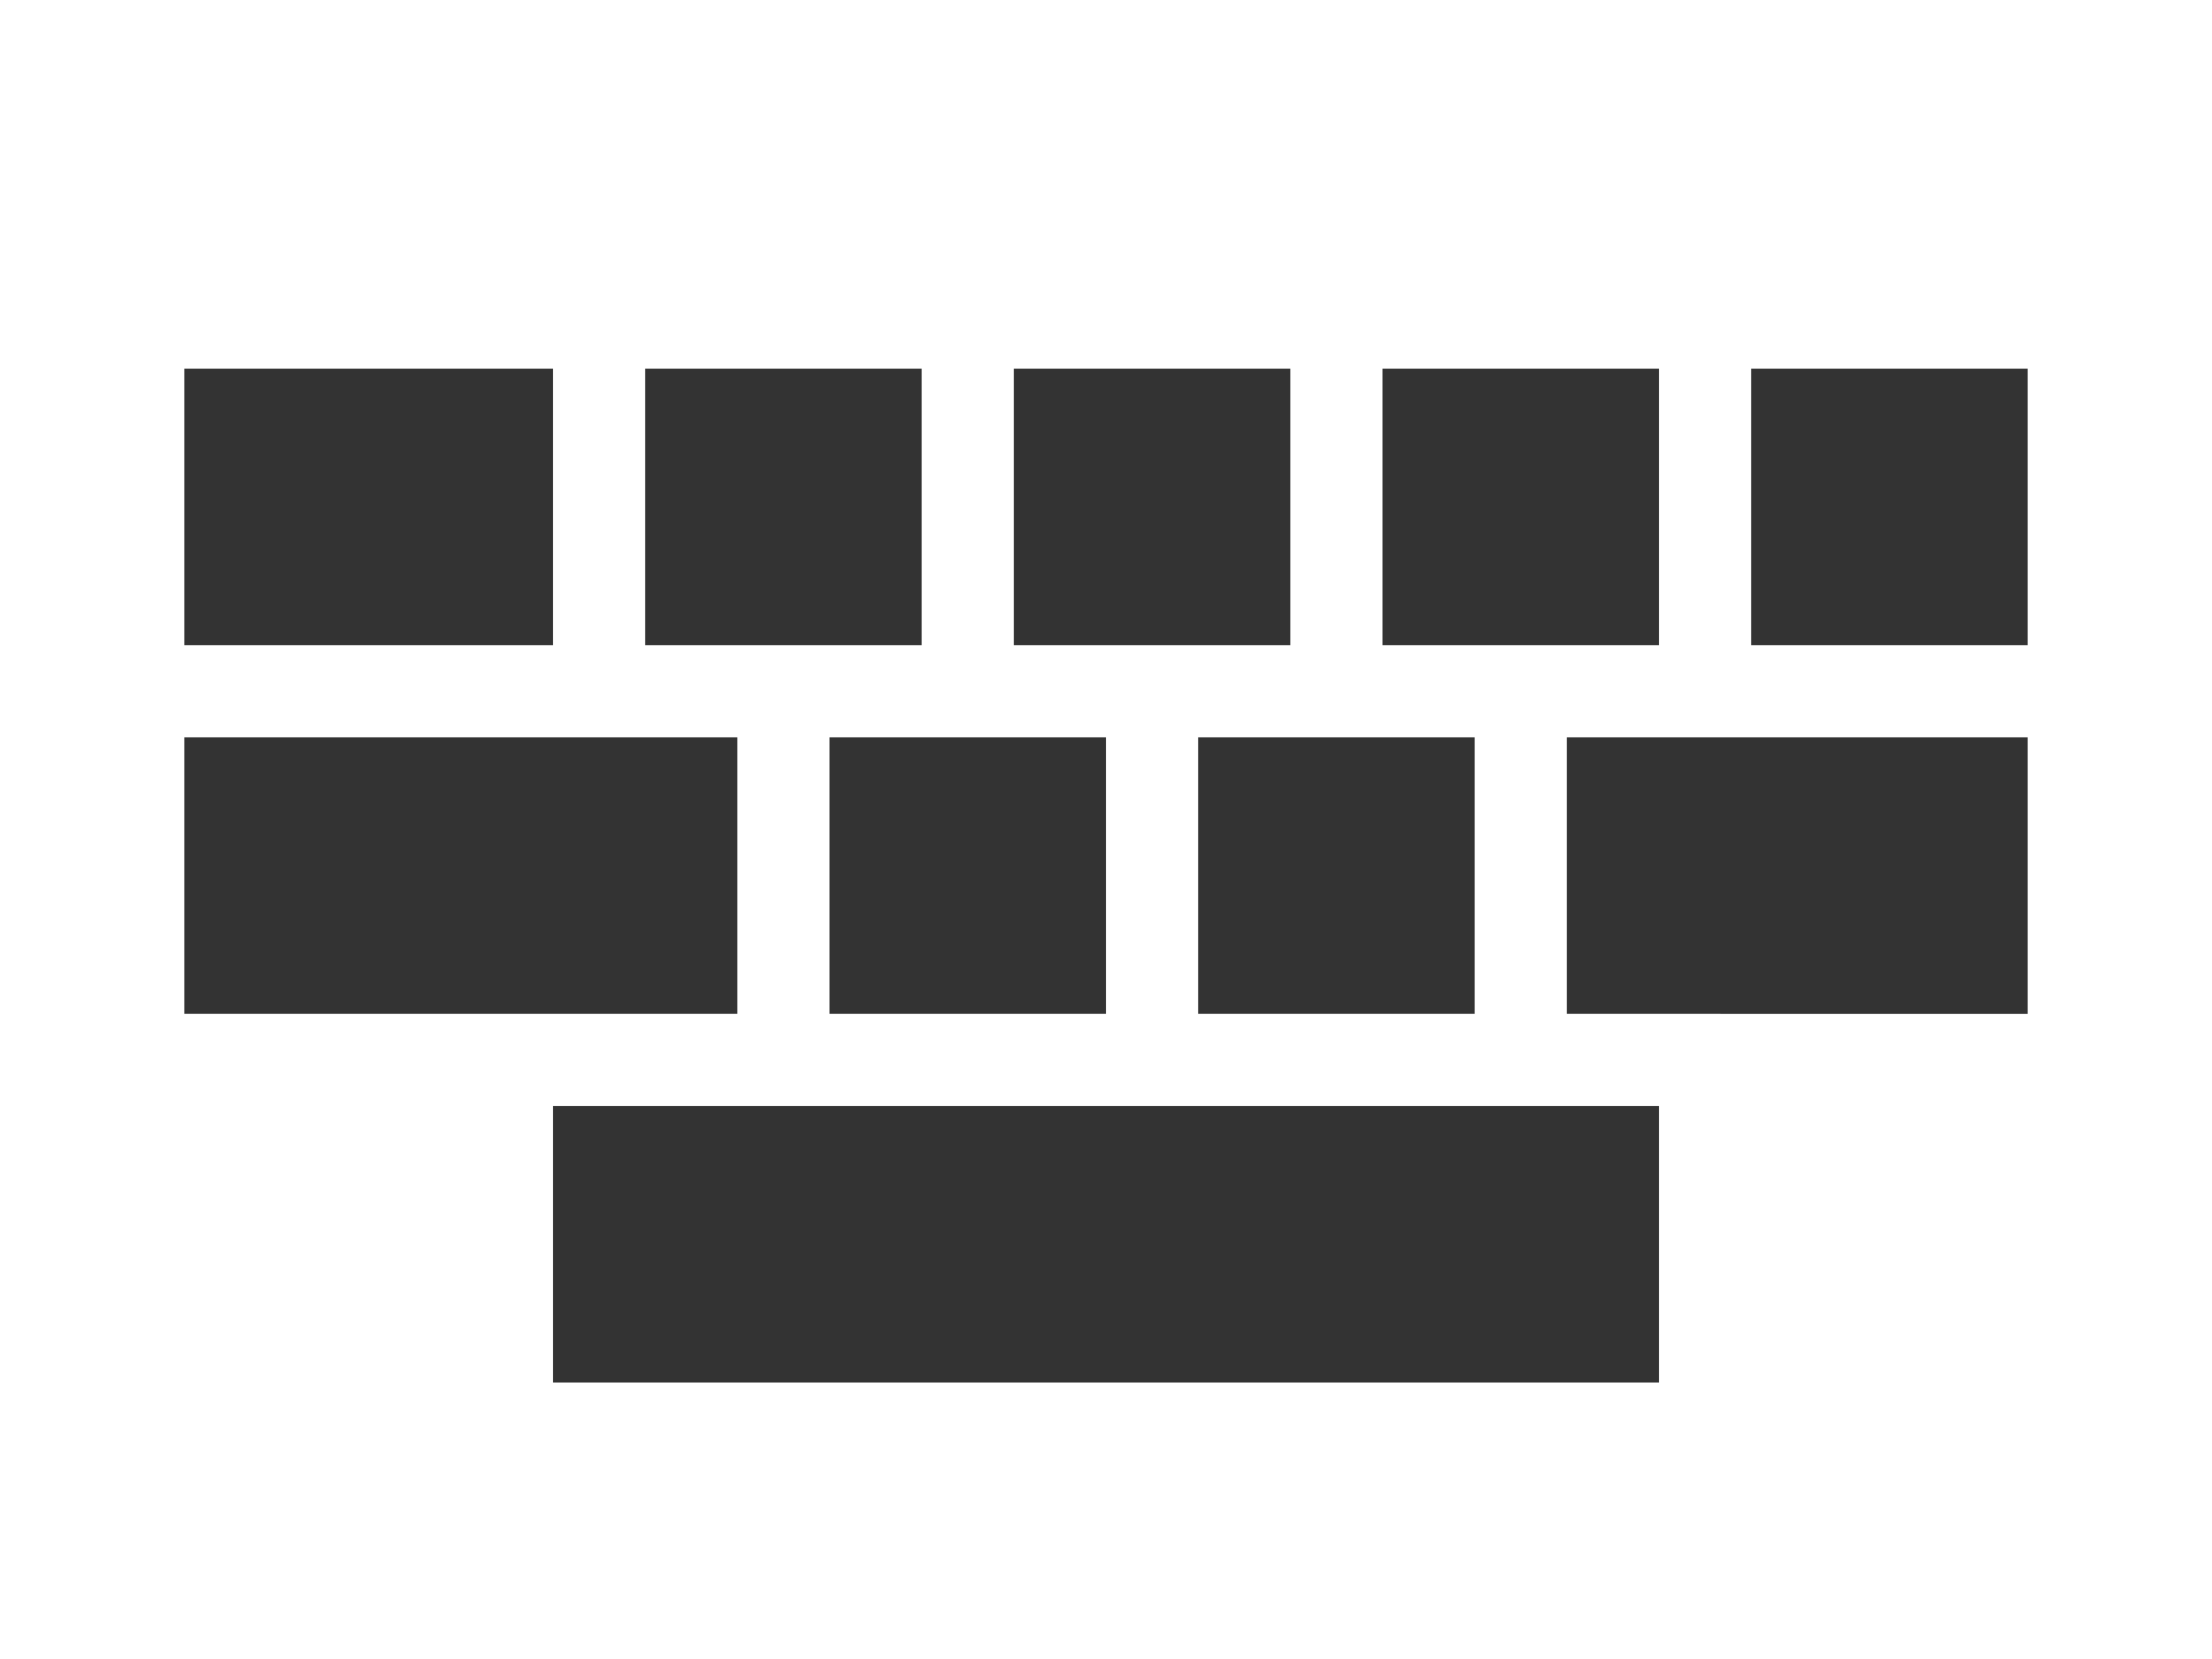 <svg xmlns="http://www.w3.org/2000/svg" width="18" height="13.5" viewBox="0 0 18 13.5">
  <rect x="0" y="0" width="18" height="13.5" fill="#333333" stroke="none"/>
  <path id="iconmonstr-keyboard-14" d="M0,3V16.5H18V3ZM11.25,6H13.5V8.25H11.25ZM12,9v2.25H9.75V9ZM8.25,6H10.5V8.25H8.25ZM9,9v2.25H6.75V9ZM5.25,6H7.5V8.25H5.25ZM1.5,6h3V8.25h-3Zm0,3H6v2.25H1.5Zm12,5.25h-9V12h9Zm3-3H12.75V9H16.5Zm0-3H14.25V6H16.5Z" transform="translate(0 -3)" fill="#fff"/>
</svg>

